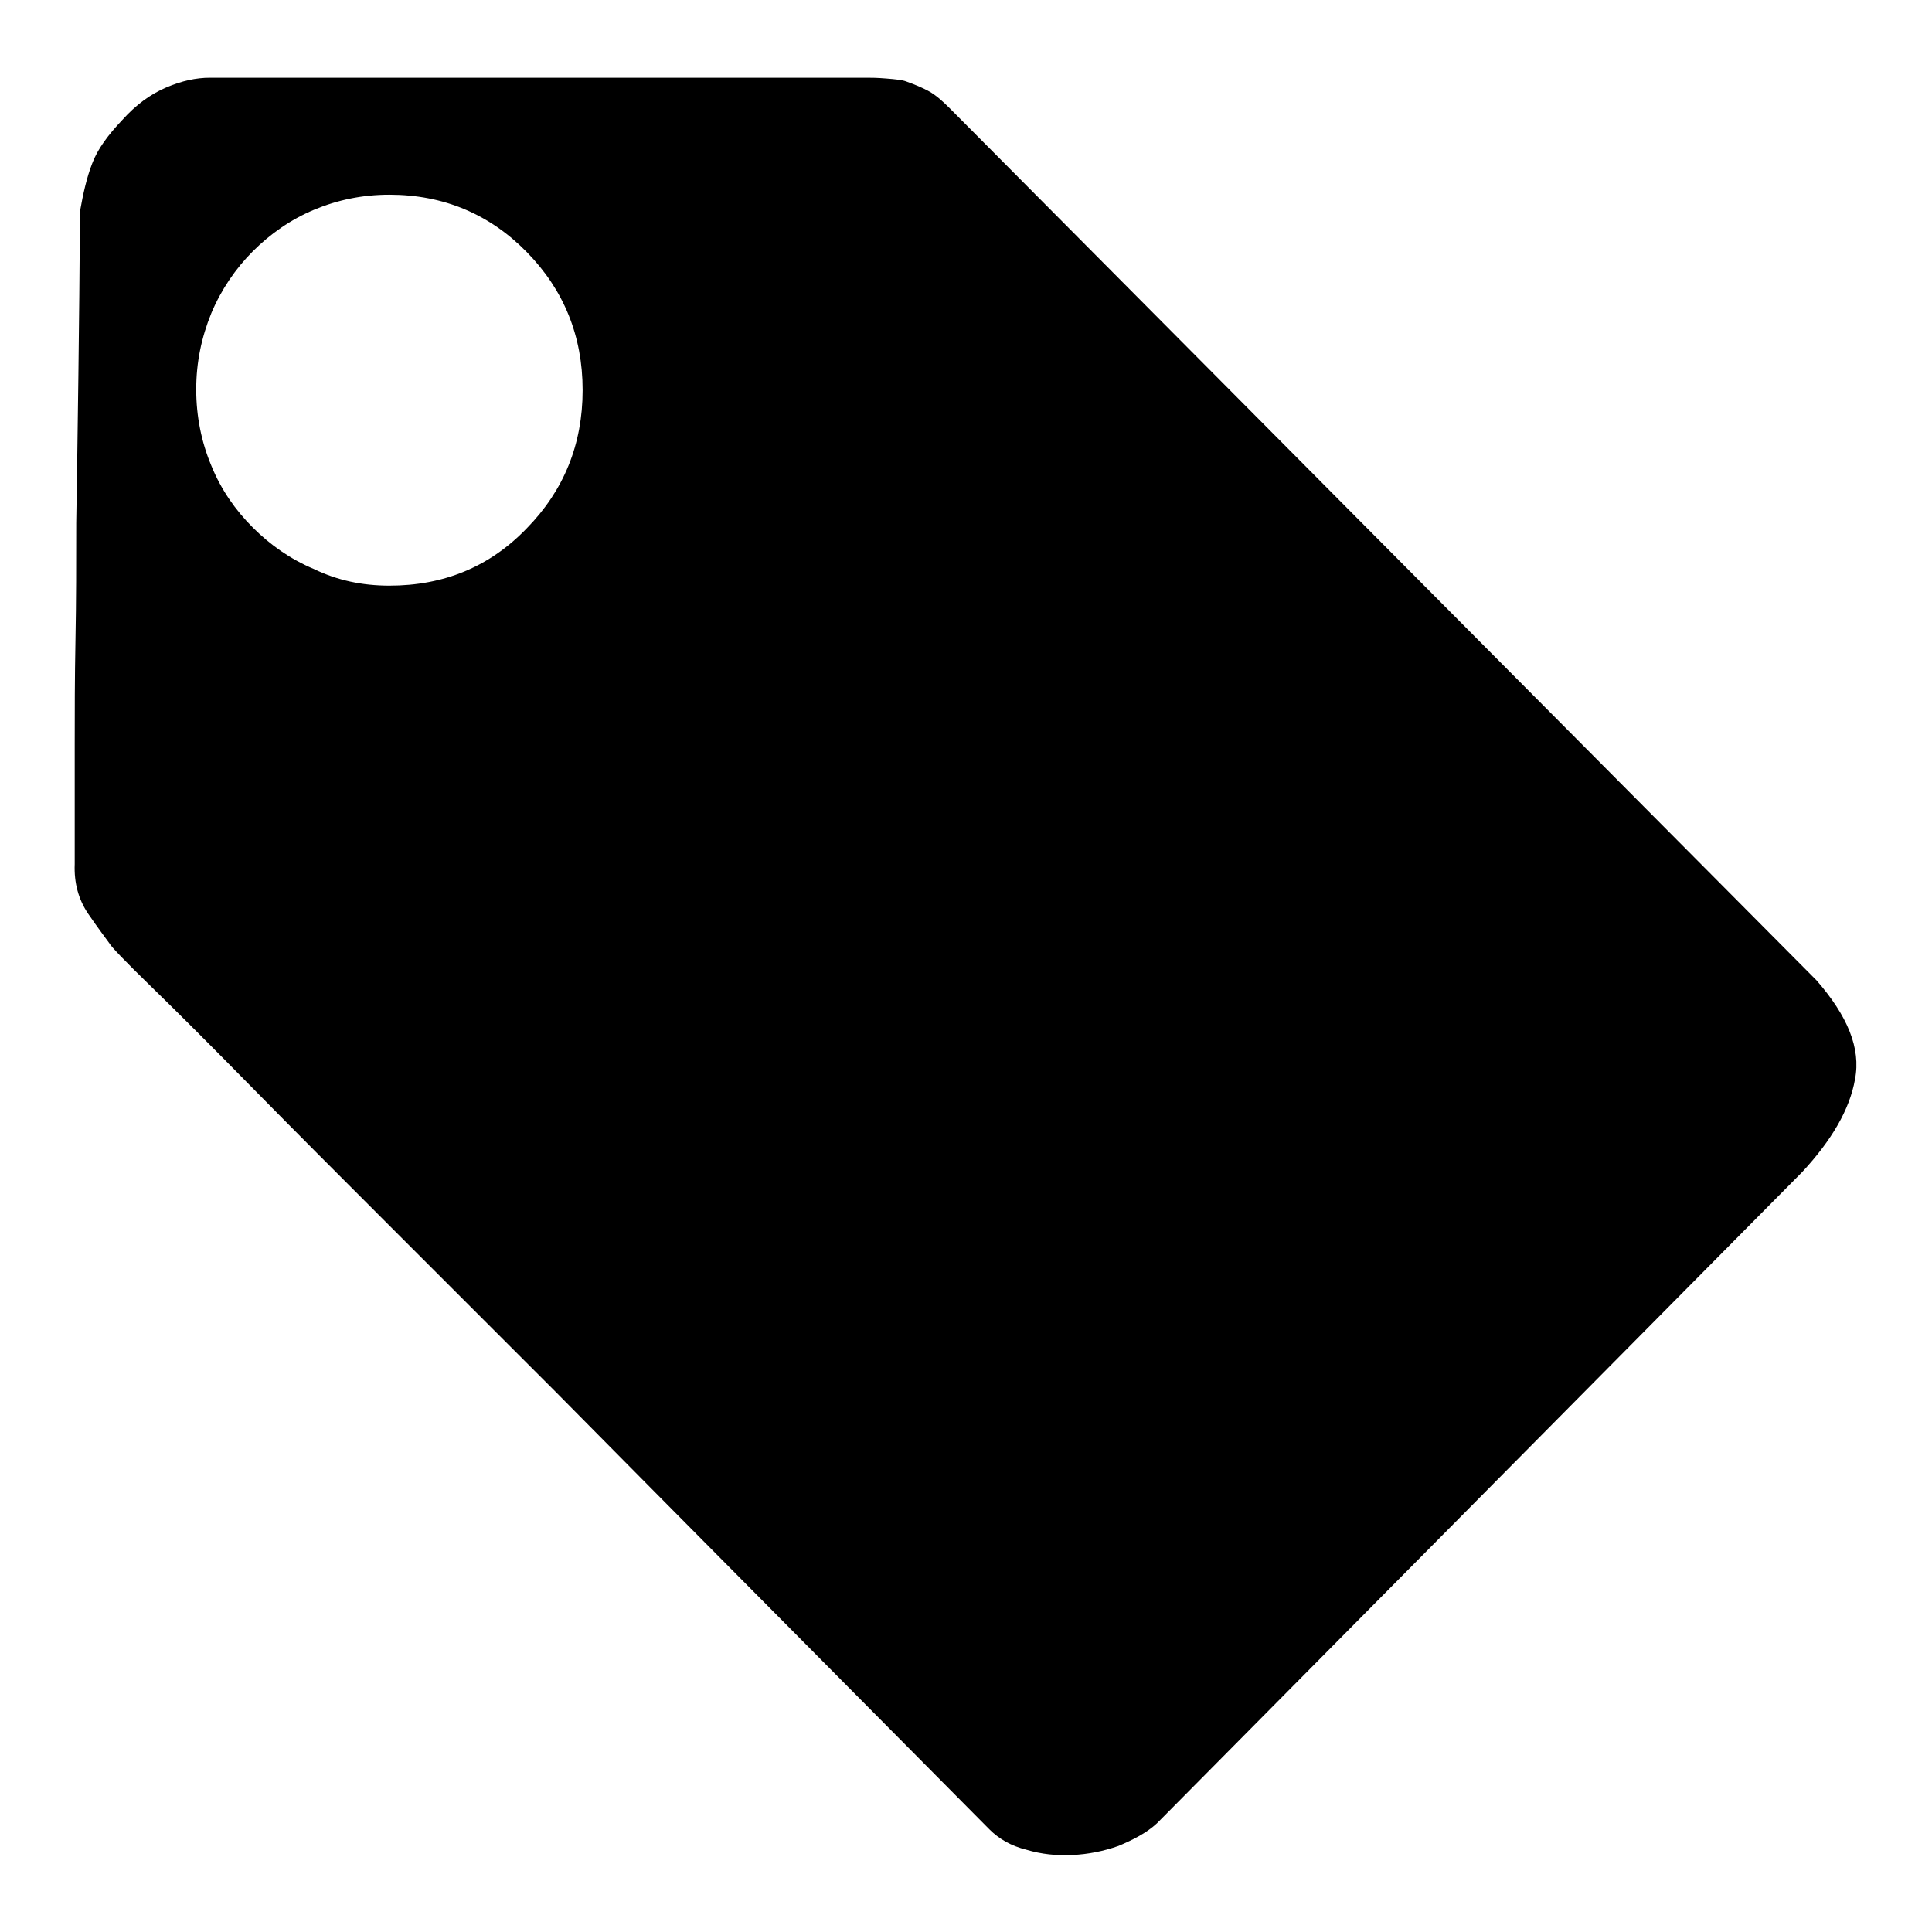 <?xml version="1.0" encoding="utf-8"?>
<!-- Svg Vector Icons : http://www.onlinewebfonts.com/icon -->
<!DOCTYPE svg PUBLIC "-//W3C//DTD SVG 1.1//EN" "http://www.w3.org/Graphics/SVG/1.1/DTD/svg11.dtd">
<svg version="1.1" xmlns="http://www.w3.org/2000/svg" xmlns:xlink="http://www.w3.org/1999/xlink" x="0px" y="0px" viewBox="0 0 256 256" enable-background="new 0 0 256 256" xml:space="preserve">
<g><g><path fill="#000000" d="M240.7,129.9c4.1,4.7,5.9,9,5.1,13.1c-0.7,4-3.1,8.1-7,12.3l-85.5,86.3c-1.4,1.3-3.2,2.2-5.1,3c-2,0.7-4,1.1-6.1,1.2c-2.1,0.1-4.1-0.1-6.1-0.7c-2-0.5-3.6-1.4-4.9-2.7c-21.4-21.6-40.6-40.9-57.5-58l-21.3-21.3c-7-7-13.3-13.3-18.8-18.9c-5.5-5.6-10-10.1-13.5-13.5c-3.5-3.4-5.3-5.3-5.5-5.7c-0.5-0.7-1.5-2-2.8-3.9c-1.3-1.9-1.9-4.1-1.8-6.6v-5.1V98.7c0-4.1,0-8.8,0.1-13.9s0.1-10.3,0.1-15.5c0.2-12.4,0.4-26.2,0.5-41.3c0.4-2.3,0.9-4.5,1.6-6.3c0.7-1.9,2.1-3.8,4-5.8c1.8-2,3.7-3.4,5.8-4.3c2.1-0.9,4-1.3,5.8-1.3H115c0.4,0,1.2,0,2.4,0.1c1.3,0.1,2.2,0.2,2.7,0.4c1.1,0.4,2.1,0.8,3,1.3c0.9,0.5,1.8,1.3,2.7,2.2L240.7,129.9z M51.6,77.6c7.2,0,13.3-2.5,18.2-7.6c4.9-5,7.4-11.1,7.4-18.3s-2.5-13.3-7.4-18.3c-4.9-5-11-7.6-18.2-7.6c-3.6,0-6.9,0.7-10,2c-3.1,1.3-5.8,3.2-8.1,5.5c-2.3,2.3-4.2,5.1-5.5,8.2c-1.3,3.2-2,6.5-2,10.1s0.7,7,2,10.1c1.3,3.2,3.2,5.9,5.5,8.2c2.3,2.3,5,4.2,8.1,5.5C44.7,76.9,48,77.6,51.6,77.6L51.6,77.6z"/></g></g>
</svg>